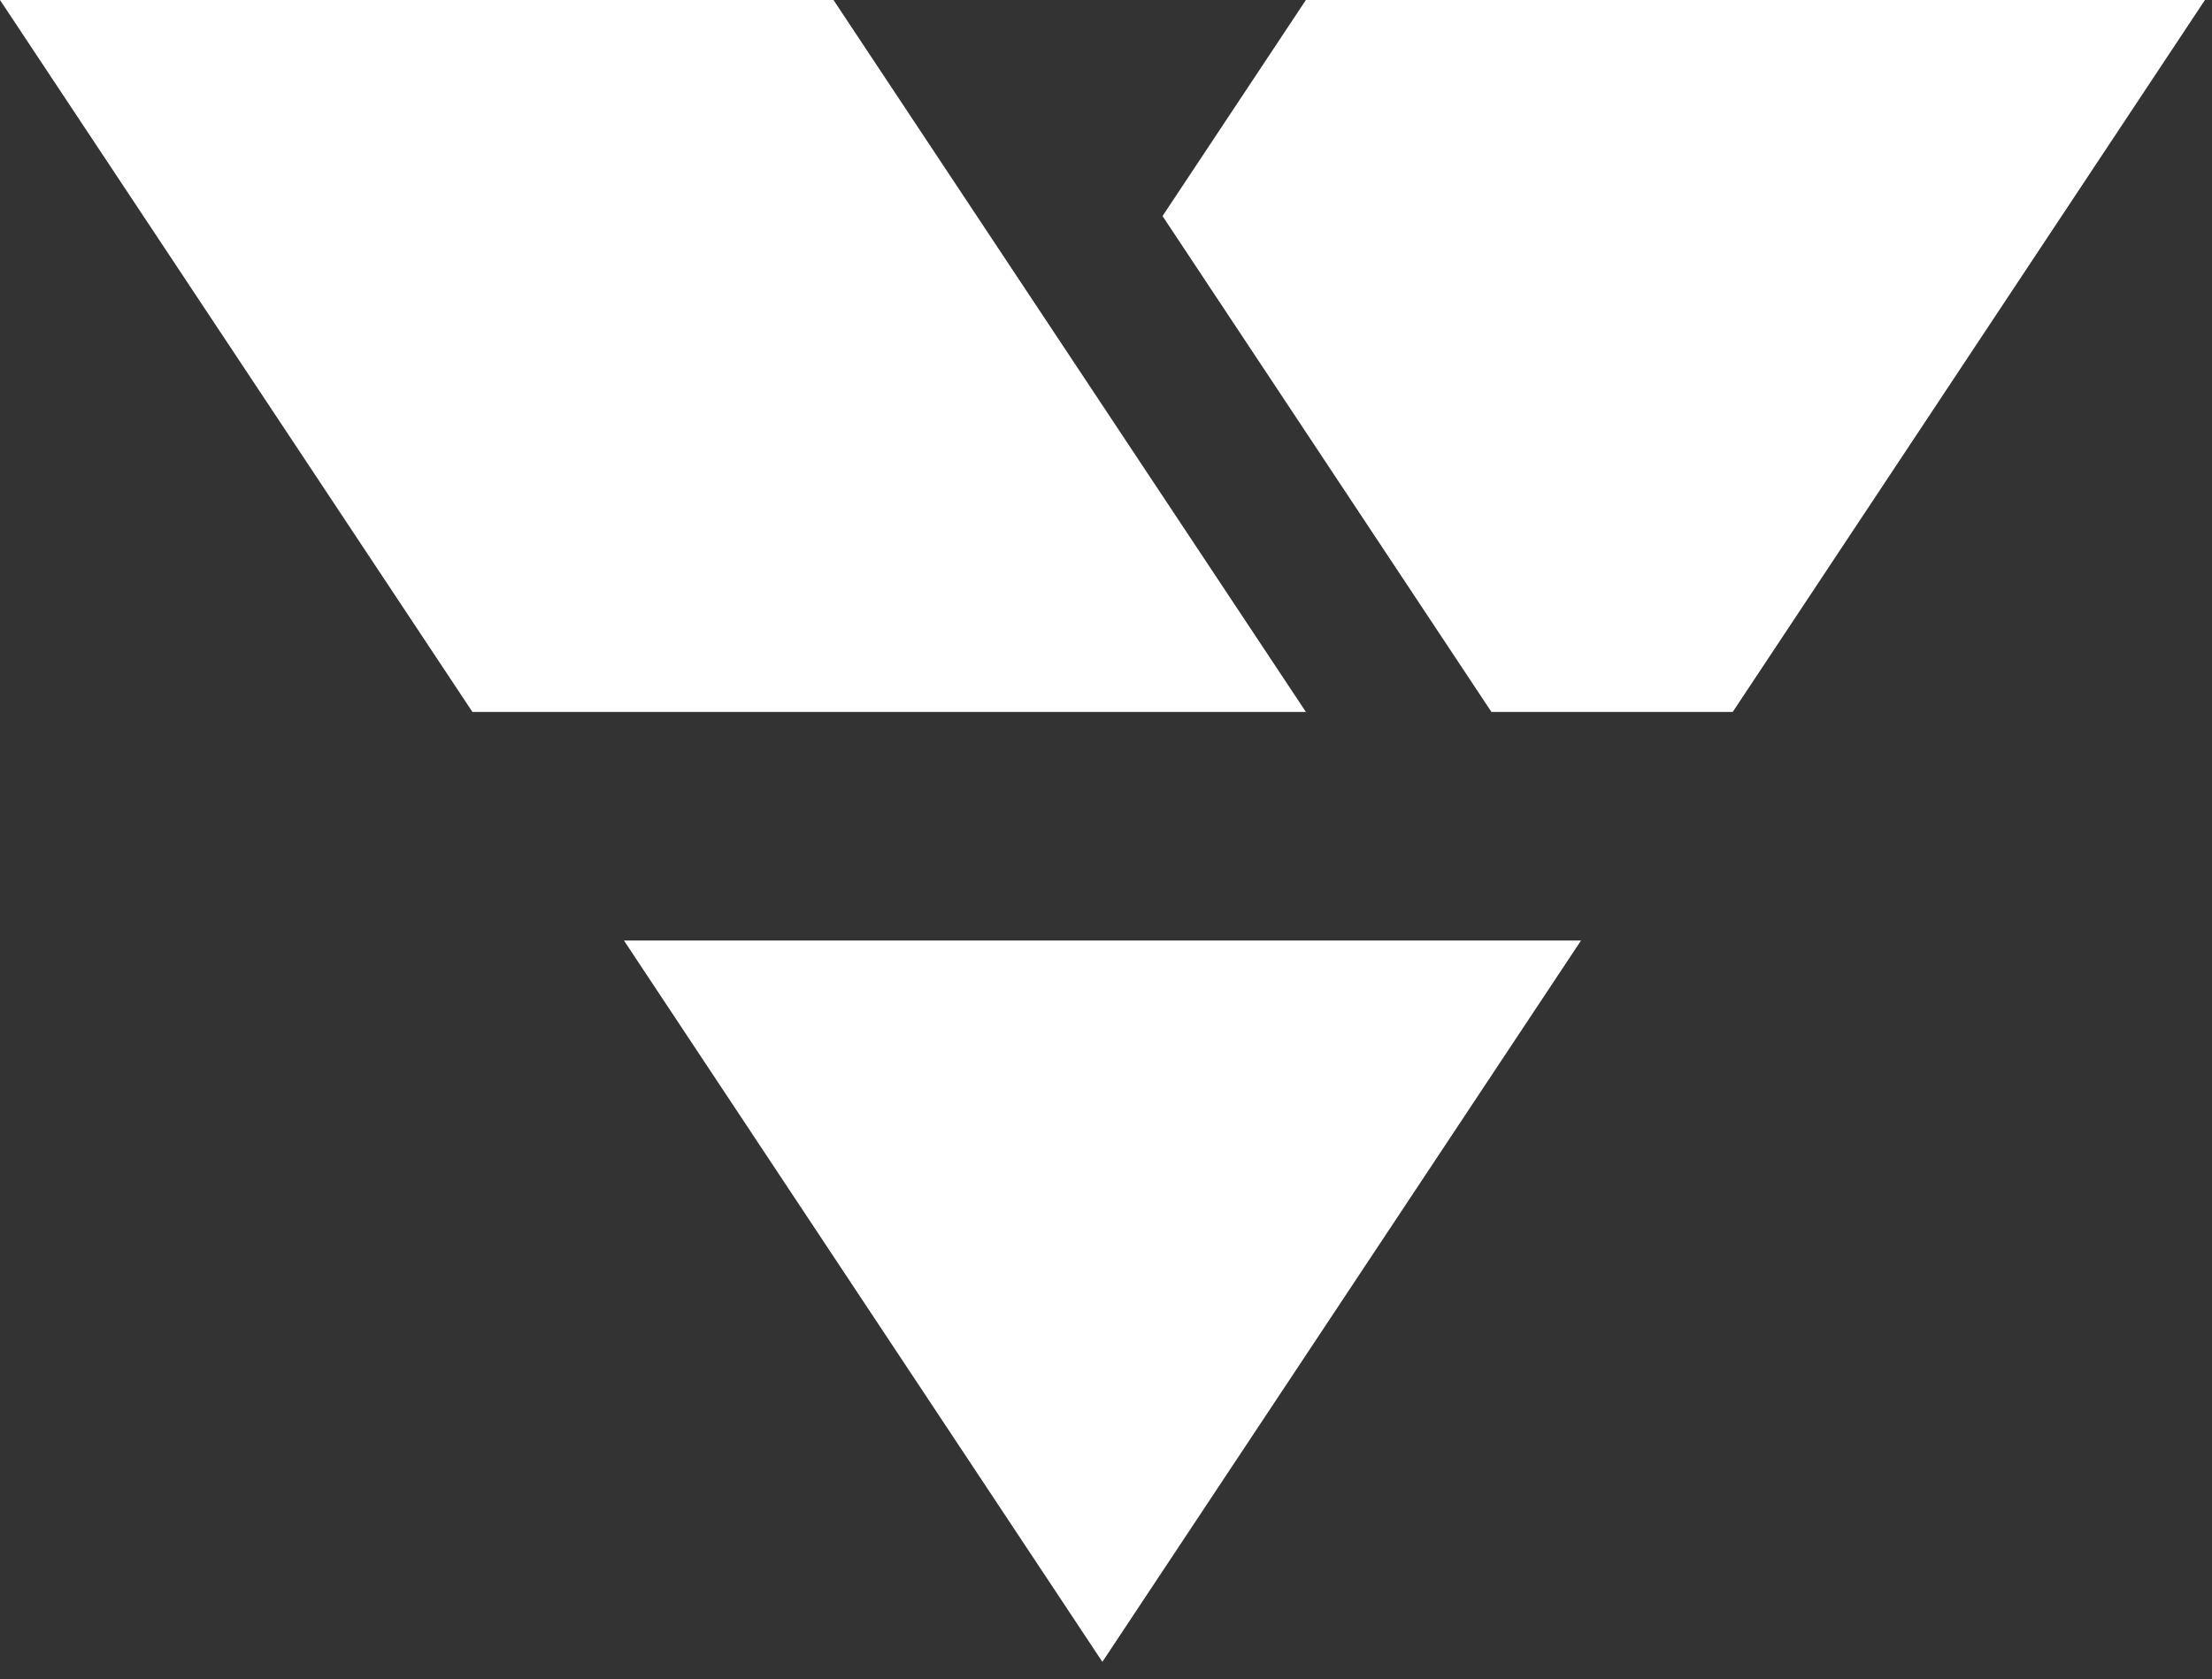 <svg width="108" height="82" viewBox="0 0 108 82" fill="none" xmlns="http://www.w3.org/2000/svg">
<rect x="0" y="0" width="108" height="82" fill="#333333" stroke="none"/>
<path fill-rule="evenodd" clip-rule="evenodd" d="M30.465 45.931H77.192L53.823 81.156L30.465 45.931Z" fill="white"/>
<path fill-rule="evenodd" clip-rule="evenodd" d="M63.76 34.767L40.695 0H0L23.066 34.767H63.76Z" fill="white"/>
<path fill-rule="evenodd" clip-rule="evenodd" d="M63.76 0L56.761 10.551L72.818 34.767H84.6L107.656 0H63.76Z" fill="white"/>
</svg>
